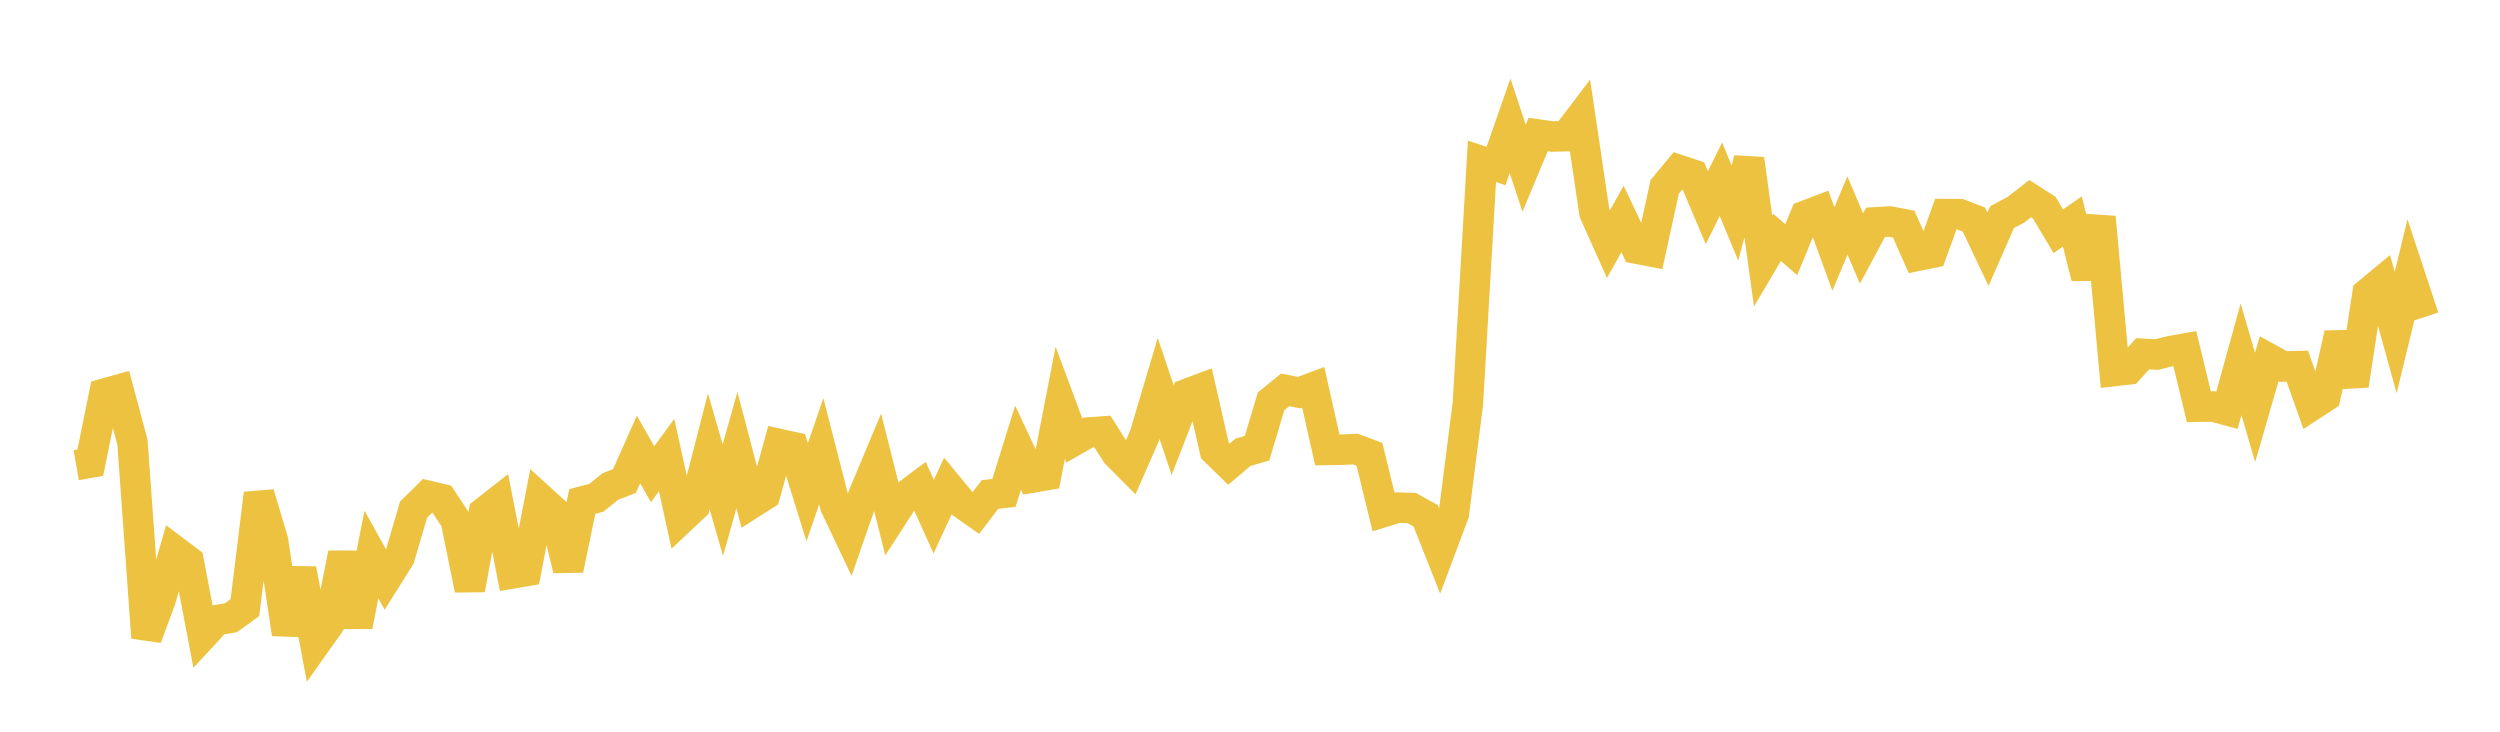 <svg width="164" height="48" xmlns="http://www.w3.org/2000/svg" xmlns:xlink="http://www.w3.org/1999/xlink"><path fill="none" stroke="rgb(237,194,64)" stroke-width="2" d="M5,30.514L5.922,30.349L6.844,25.822L7.766,25.565L8.689,28.999L9.611,41.829L10.533,39.338L11.455,36.128L12.377,36.822L13.299,41.675L14.222,40.68L15.144,40.525L16.066,39.86L16.988,32.379L17.91,35.465L18.832,41.586L19.754,37.335L20.677,42.226L21.599,40.927L22.521,36.304L23.443,41.073L24.365,36.375L25.287,38.033L26.21,36.563L27.132,33.429L28.054,32.519L28.976,32.736L29.898,34.126L30.82,38.673L31.743,33.617L32.665,32.894L33.587,37.618L34.509,37.462L35.431,32.71L36.353,33.549L37.275,37.37L38.198,32.896L39.12,32.656L40.042,31.912L40.964,31.555L41.886,29.482L42.808,31.107L43.731,29.851L44.653,34.06L45.575,33.194L46.497,29.609L47.419,32.811L48.341,29.525L49.263,33.043L50.186,32.456L51.108,29.125L52.03,29.327L52.952,32.291L53.874,29.602L54.796,33.194L55.719,35.14L56.641,32.491L57.563,30.289L58.485,33.959L59.407,32.538L60.329,31.846L61.251,33.895L62.174,31.886L63.096,33.001L64.018,33.651L64.94,32.441L65.862,32.331L66.784,29.364L67.707,31.331L68.629,31.173L69.551,26.424L70.473,28.897L71.395,28.371L72.317,28.307L73.24,29.758L74.162,30.683L75.084,28.58L76.006,25.479L76.928,28.22L77.85,25.844L78.772,25.499L79.695,29.554L80.617,30.453L81.539,29.671L82.461,29.4L83.383,26.325L84.305,25.577L85.228,25.757L86.15,25.412L87.072,29.516L87.994,29.502L88.916,29.46L89.838,29.808L90.76,33.586L91.683,33.298L92.605,33.328L93.527,33.836L94.449,36.162L95.371,33.703L96.293,26.476L97.216,10.583L98.138,10.89L99.06,8.254L99.982,11.036L100.904,8.825L101.826,8.955L102.749,8.932L103.671,7.717L104.593,13.954L105.515,16.011L106.437,14.363L107.359,16.312L108.281,16.489L109.204,12.258L110.126,11.148L111.048,11.451L111.97,13.623L112.892,11.76L113.814,13.976L114.737,10.436L115.659,17.13L116.581,15.572L117.503,16.381L118.425,14.154L119.347,13.802L120.269,16.333L121.192,14.138L122.114,16.303L123.036,14.585L123.958,14.528L124.88,14.702L125.802,16.777L126.725,16.589L127.647,14.043L128.569,14.05L129.491,14.407L130.413,16.349L131.335,14.246L132.257,13.752L133.18,13.031L134.102,13.624L135.024,15.172L135.946,14.53L136.868,18.198L137.79,14.248L138.713,24.337L139.635,24.232L140.557,23.208L141.479,23.257L142.401,23.028L143.323,22.866L144.246,26.681L145.168,26.666L146.09,26.913L147.012,23.571L147.934,26.73L148.856,23.536L149.778,24.044L150.701,24.02L151.623,26.609L152.545,26.006L153.467,21.895L154.389,25.278L155.311,19.251L156.234,18.487L157.156,21.817L158.078,18.019L159,20.813"></path></svg>
